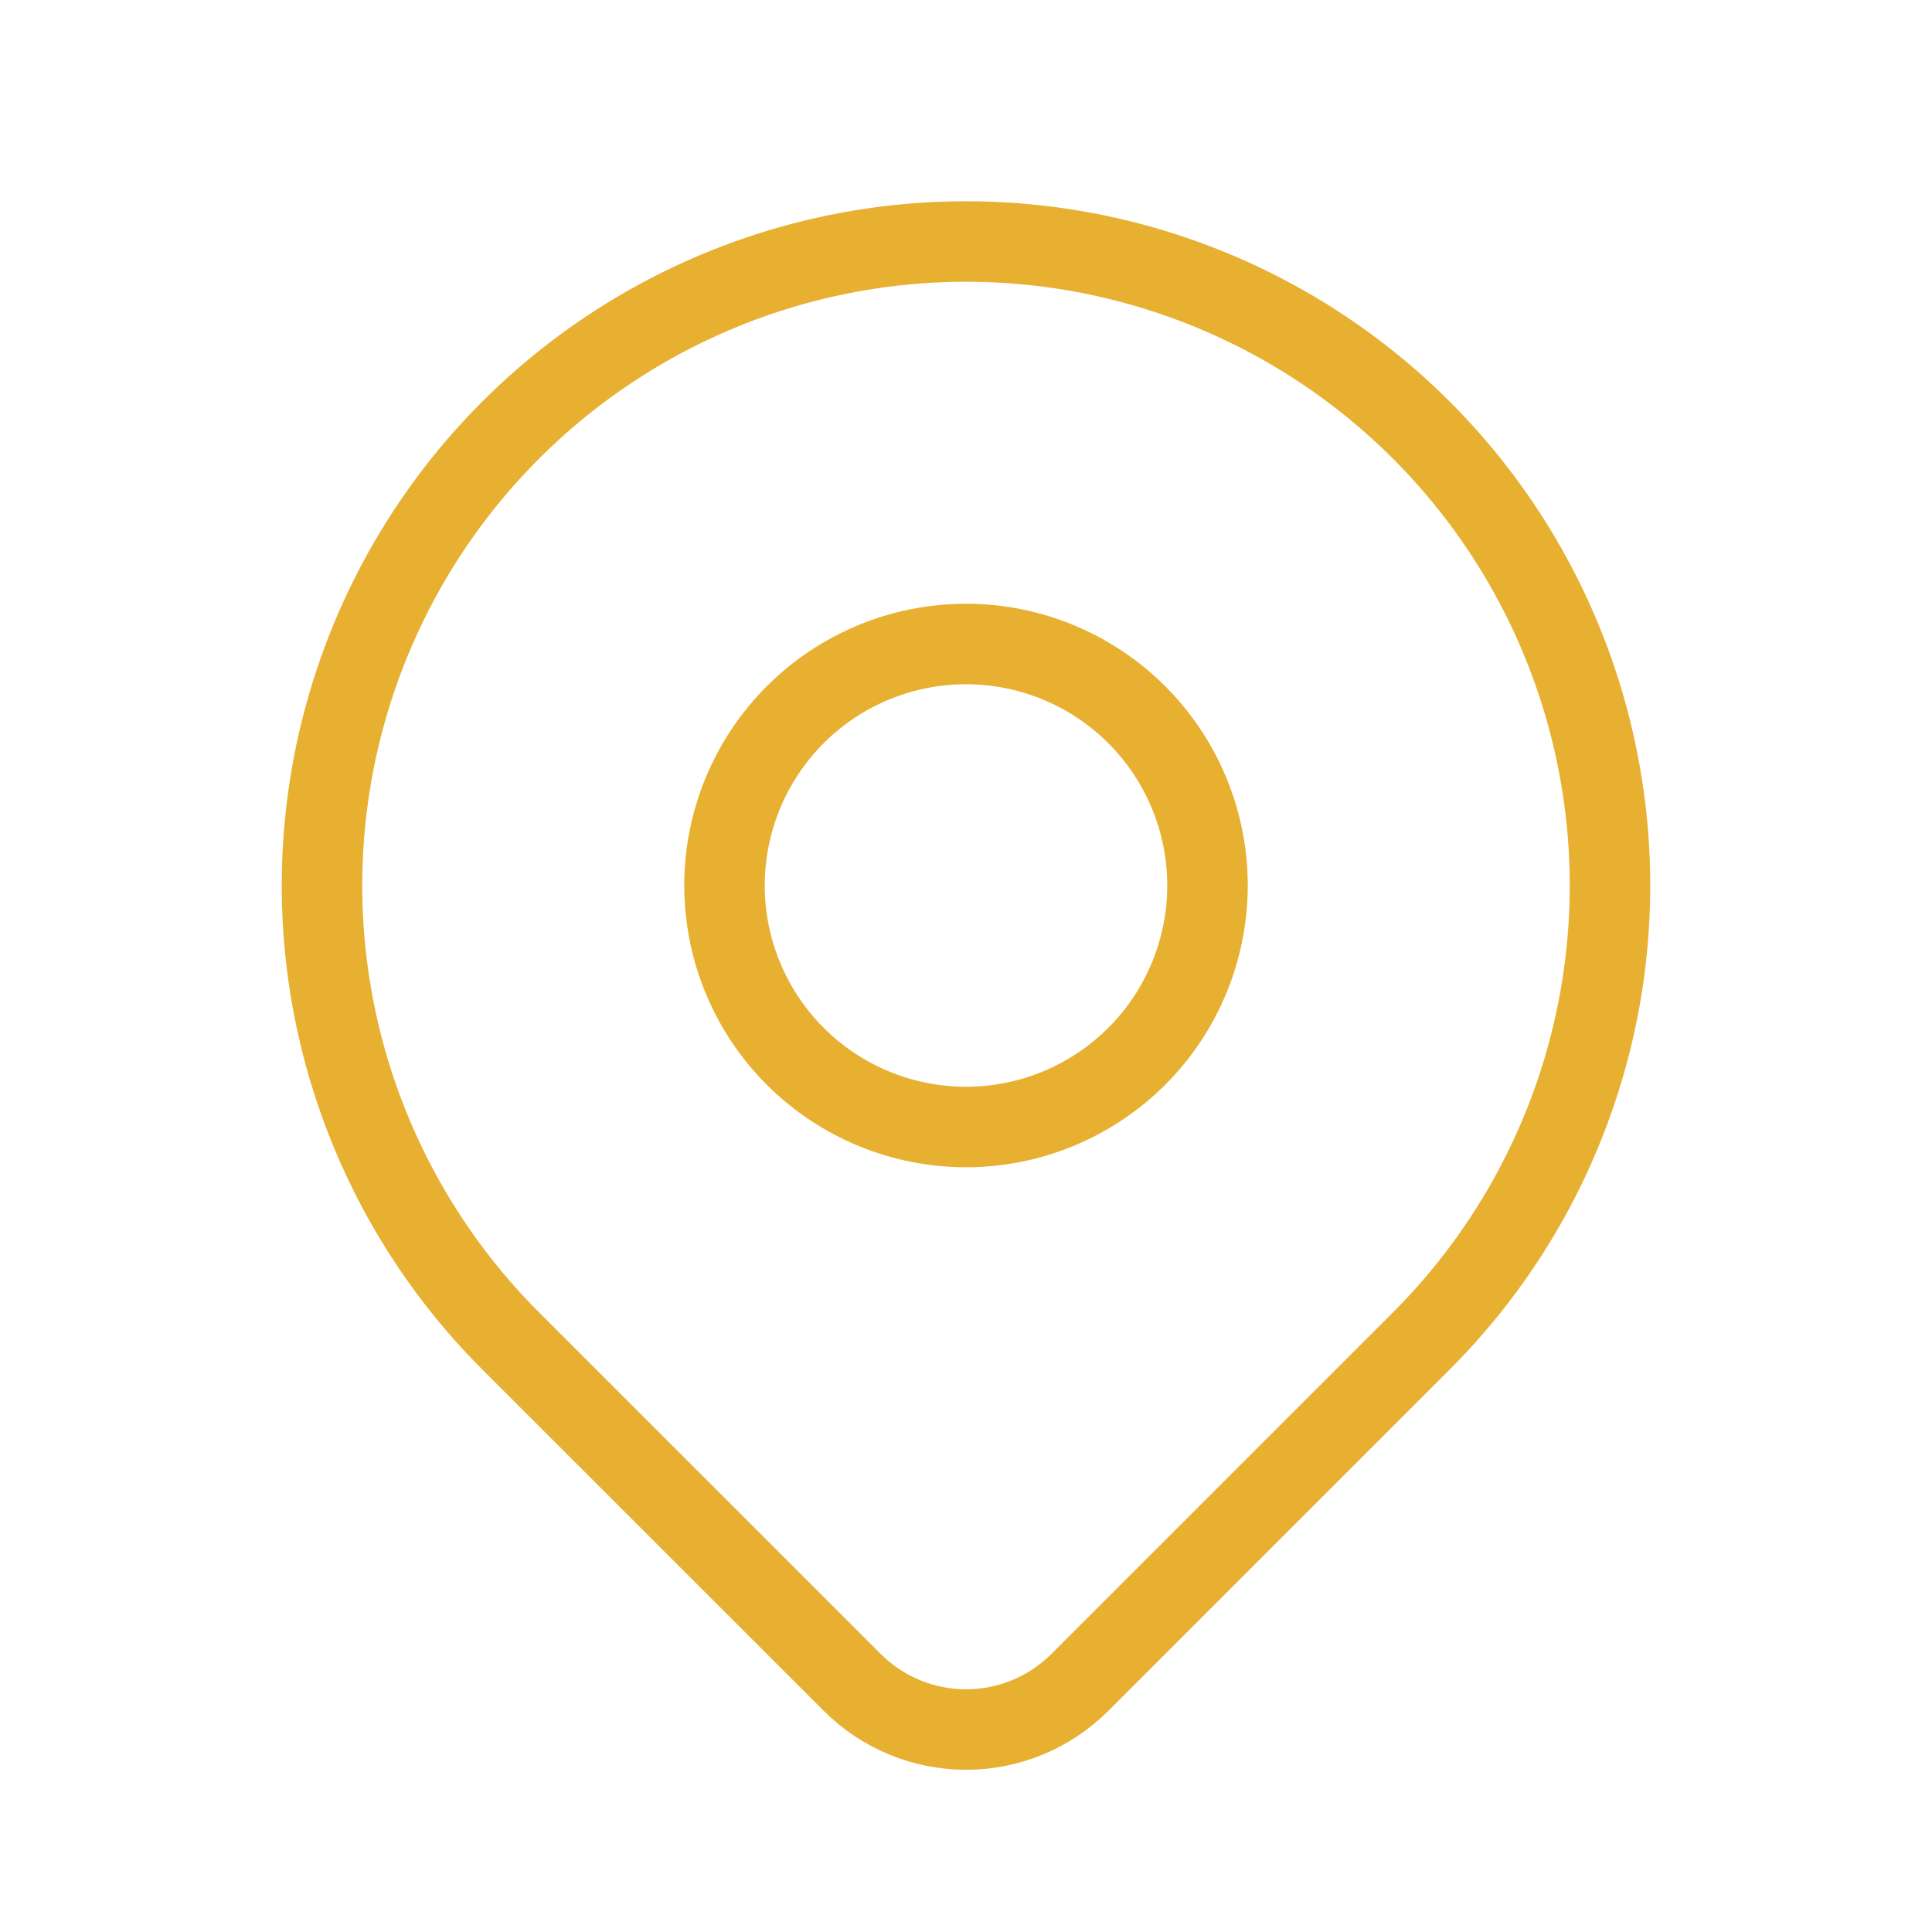 <svg width="48" height="48" viewBox="0 0 48 48" fill="none" xmlns="http://www.w3.org/2000/svg">
<g id="Frame" clip-path="url(#clip0_2005_78)">
<path id="Vector" d="M18 22C18 23.591 18.632 25.117 19.757 26.243C20.883 27.368 22.409 28 24 28C25.591 28 27.117 27.368 28.243 26.243C29.368 25.117 30 23.591 30 22C30 20.409 29.368 18.883 28.243 17.757C27.117 16.632 25.591 16 24 16C22.409 16 20.883 16.632 19.757 17.757C18.632 18.883 18 20.409 18 22Z" stroke="#E7B031" stroke-width="2" stroke-linecap="round" stroke-linejoin="round"/>
<path id="Vector_2" d="M35.314 33.314L26.828 41.8C26.078 42.549 25.061 42.97 24.001 42.97C22.941 42.97 21.924 42.549 21.174 41.8L12.686 33.314C10.448 31.076 8.925 28.225 8.307 25.122C7.69 22.018 8.007 18.801 9.218 15.877C10.429 12.954 12.48 10.455 15.111 8.697C17.742 6.939 20.835 6 24 6C27.165 6 30.258 6.939 32.889 8.697C35.52 10.455 37.571 12.954 38.782 15.877C39.993 18.801 40.31 22.018 39.693 25.122C39.075 28.225 37.552 31.076 35.314 33.314Z" stroke="#E7B031" stroke-width="2" stroke-linecap="round" stroke-linejoin="round"/>
</g>
<defs>
<clipPath id="clip0_2005_78">
<rect width="48" height="48" fill="white"/>
</clipPath>
</defs>
</svg>
